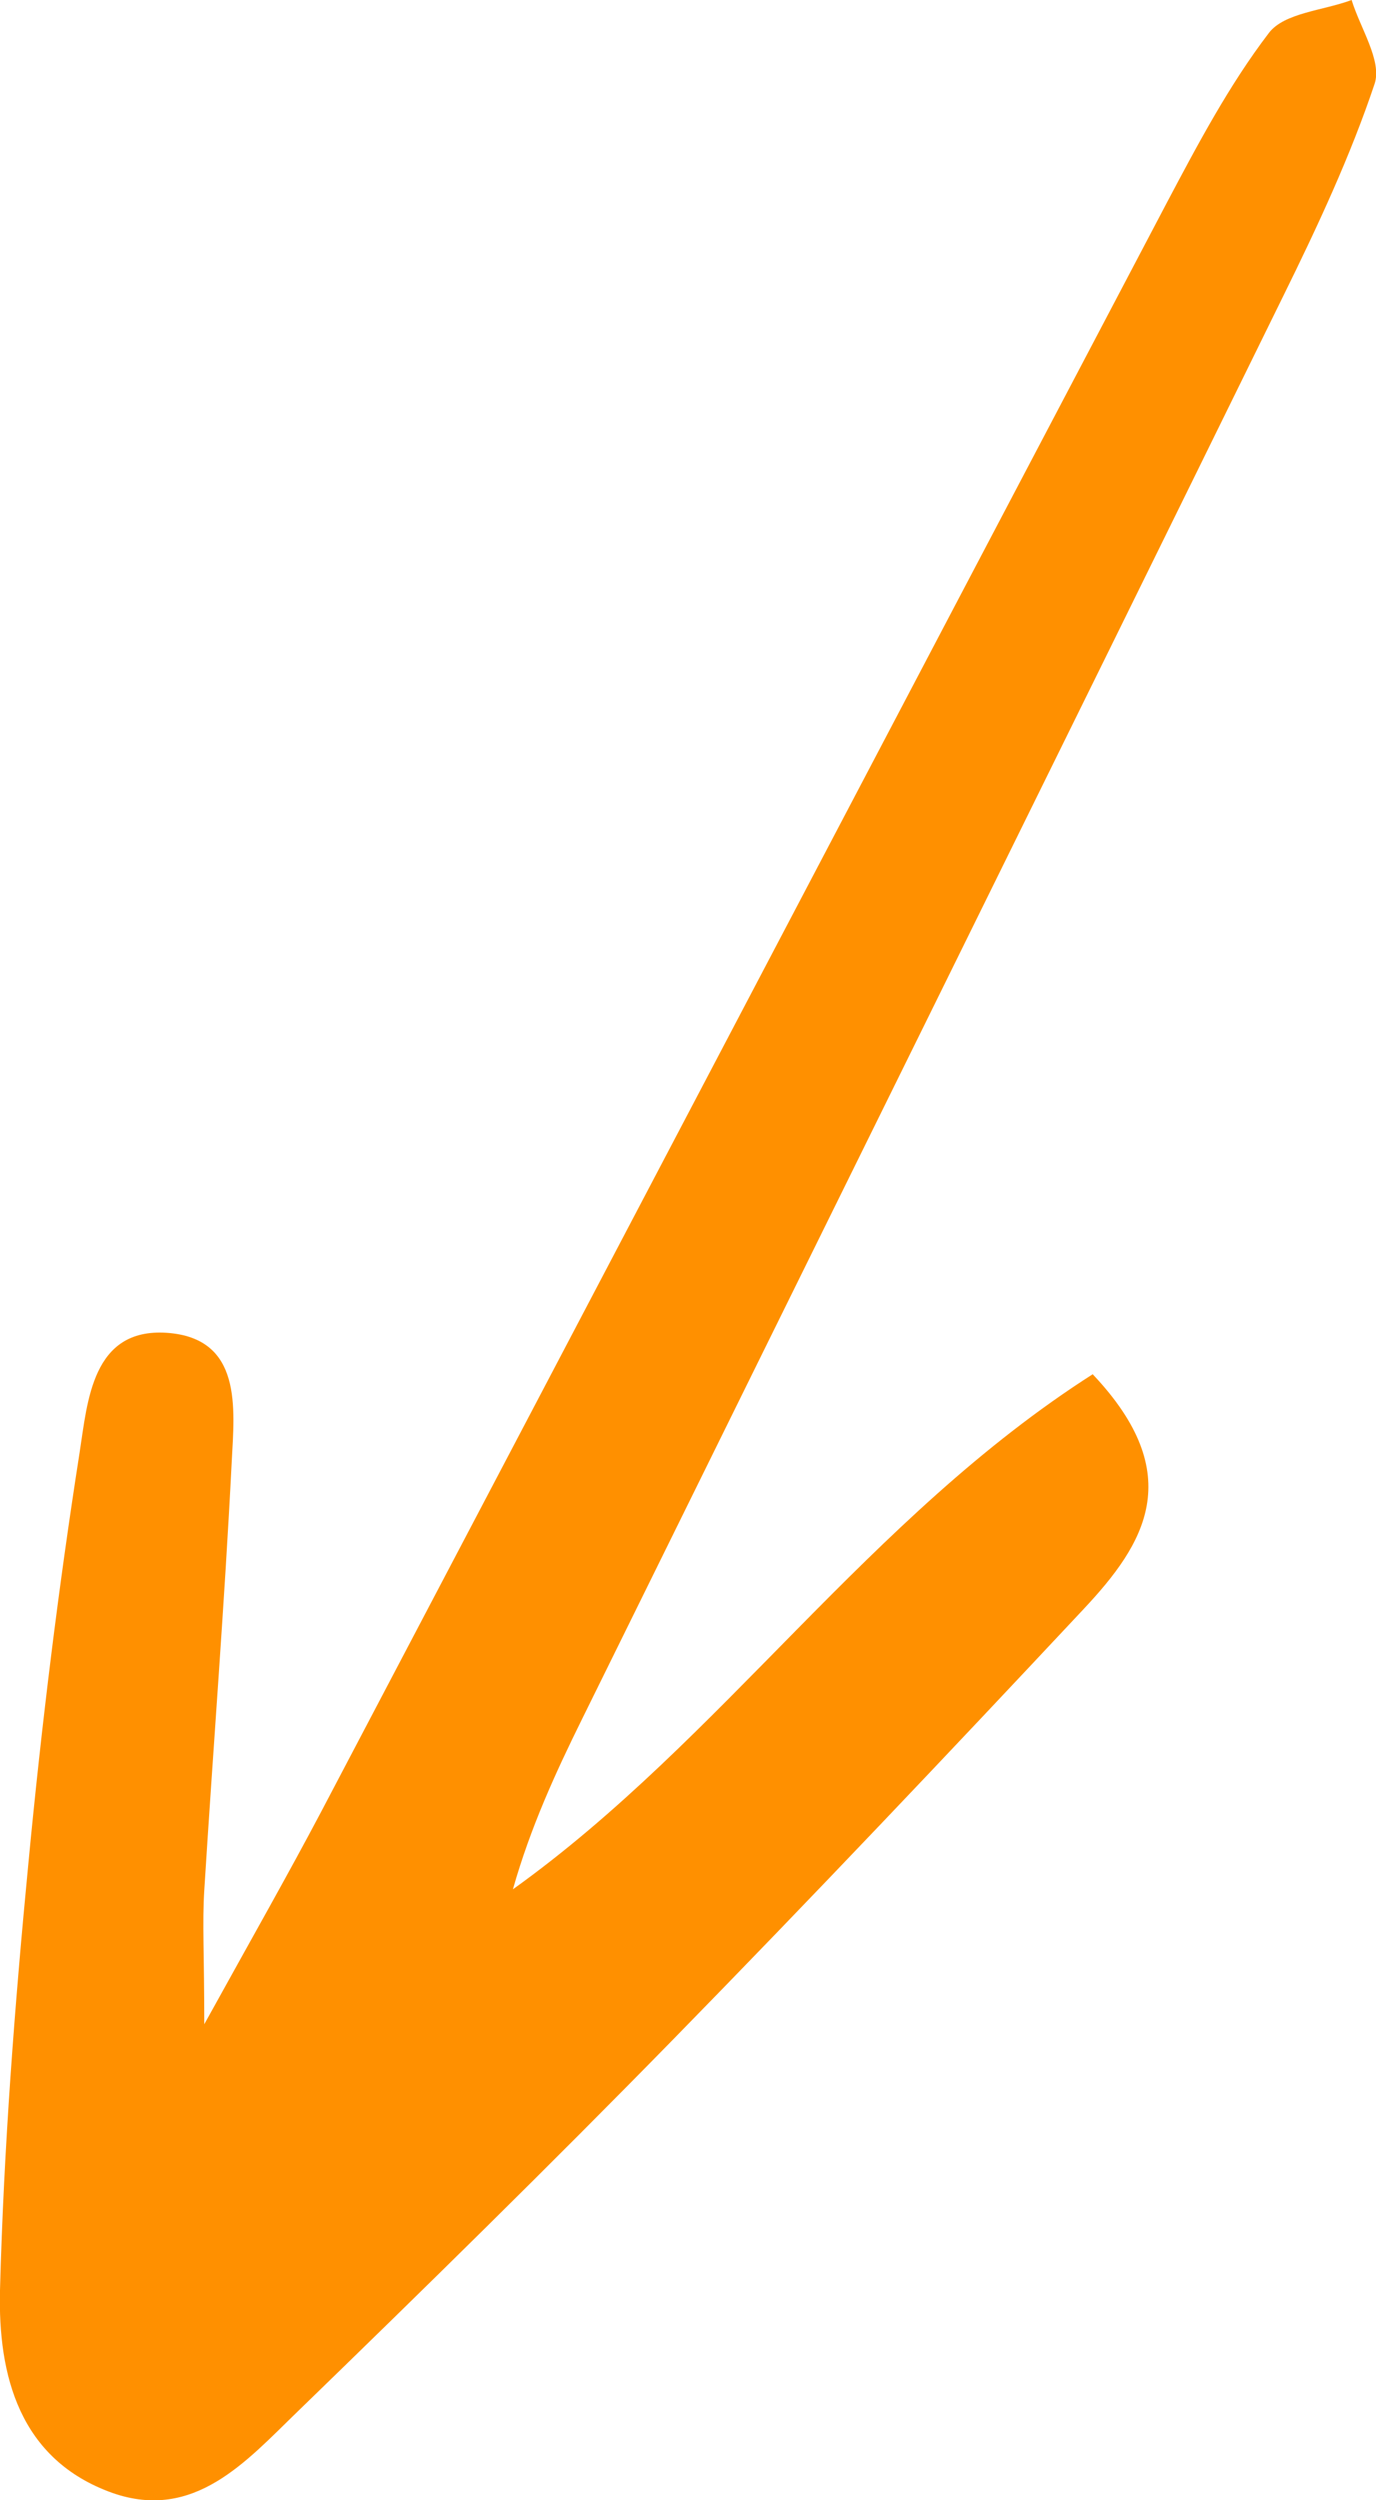 <?xml version="1.0" encoding="UTF-8"?>
<svg id="Elements" xmlns="http://www.w3.org/2000/svg" viewBox="0 0 40.08 72.82">
  <defs>
    <style>
      .cls-1 {
        fill: #ff9000;
      }
    </style>
  </defs>
  <path class="cls-1" d="M31.83,40.03c2.78,2.94,1.5,4.95-.25,6.82-3.95,4.22-7.93,8.42-11.97,12.55-3.59,3.67-7.26,7.27-10.95,10.85-1.48,1.43-3,3.2-5.39,2.36C.56,71.64-.06,69.18,0,66.71c.11-4.16.43-8.32.83-12.47.38-3.99.87-7.98,1.49-11.94.23-1.48.36-3.62,2.53-3.48,2.22.15,1.98,2.2,1.9,3.75-.21,4.17-.54,8.32-.8,12.49-.06.94,0,1.88,0,3.9,1.46-2.64,2.46-4.4,3.4-6.18,8.22-15.63,16.42-31.26,24.64-46.88.9-1.7,1.81-3.42,2.97-4.94.45-.59,1.58-.65,2.41-.96.25.82.89,1.77.67,2.44-.71,2.12-1.67,4.17-2.66,6.18-6.79,13.83-13.62,27.64-20.43,41.46-.77,1.56-1.5,3.15-2.01,4.95,6.09-4.36,10.35-10.83,16.9-15.01Z"/>
</svg>